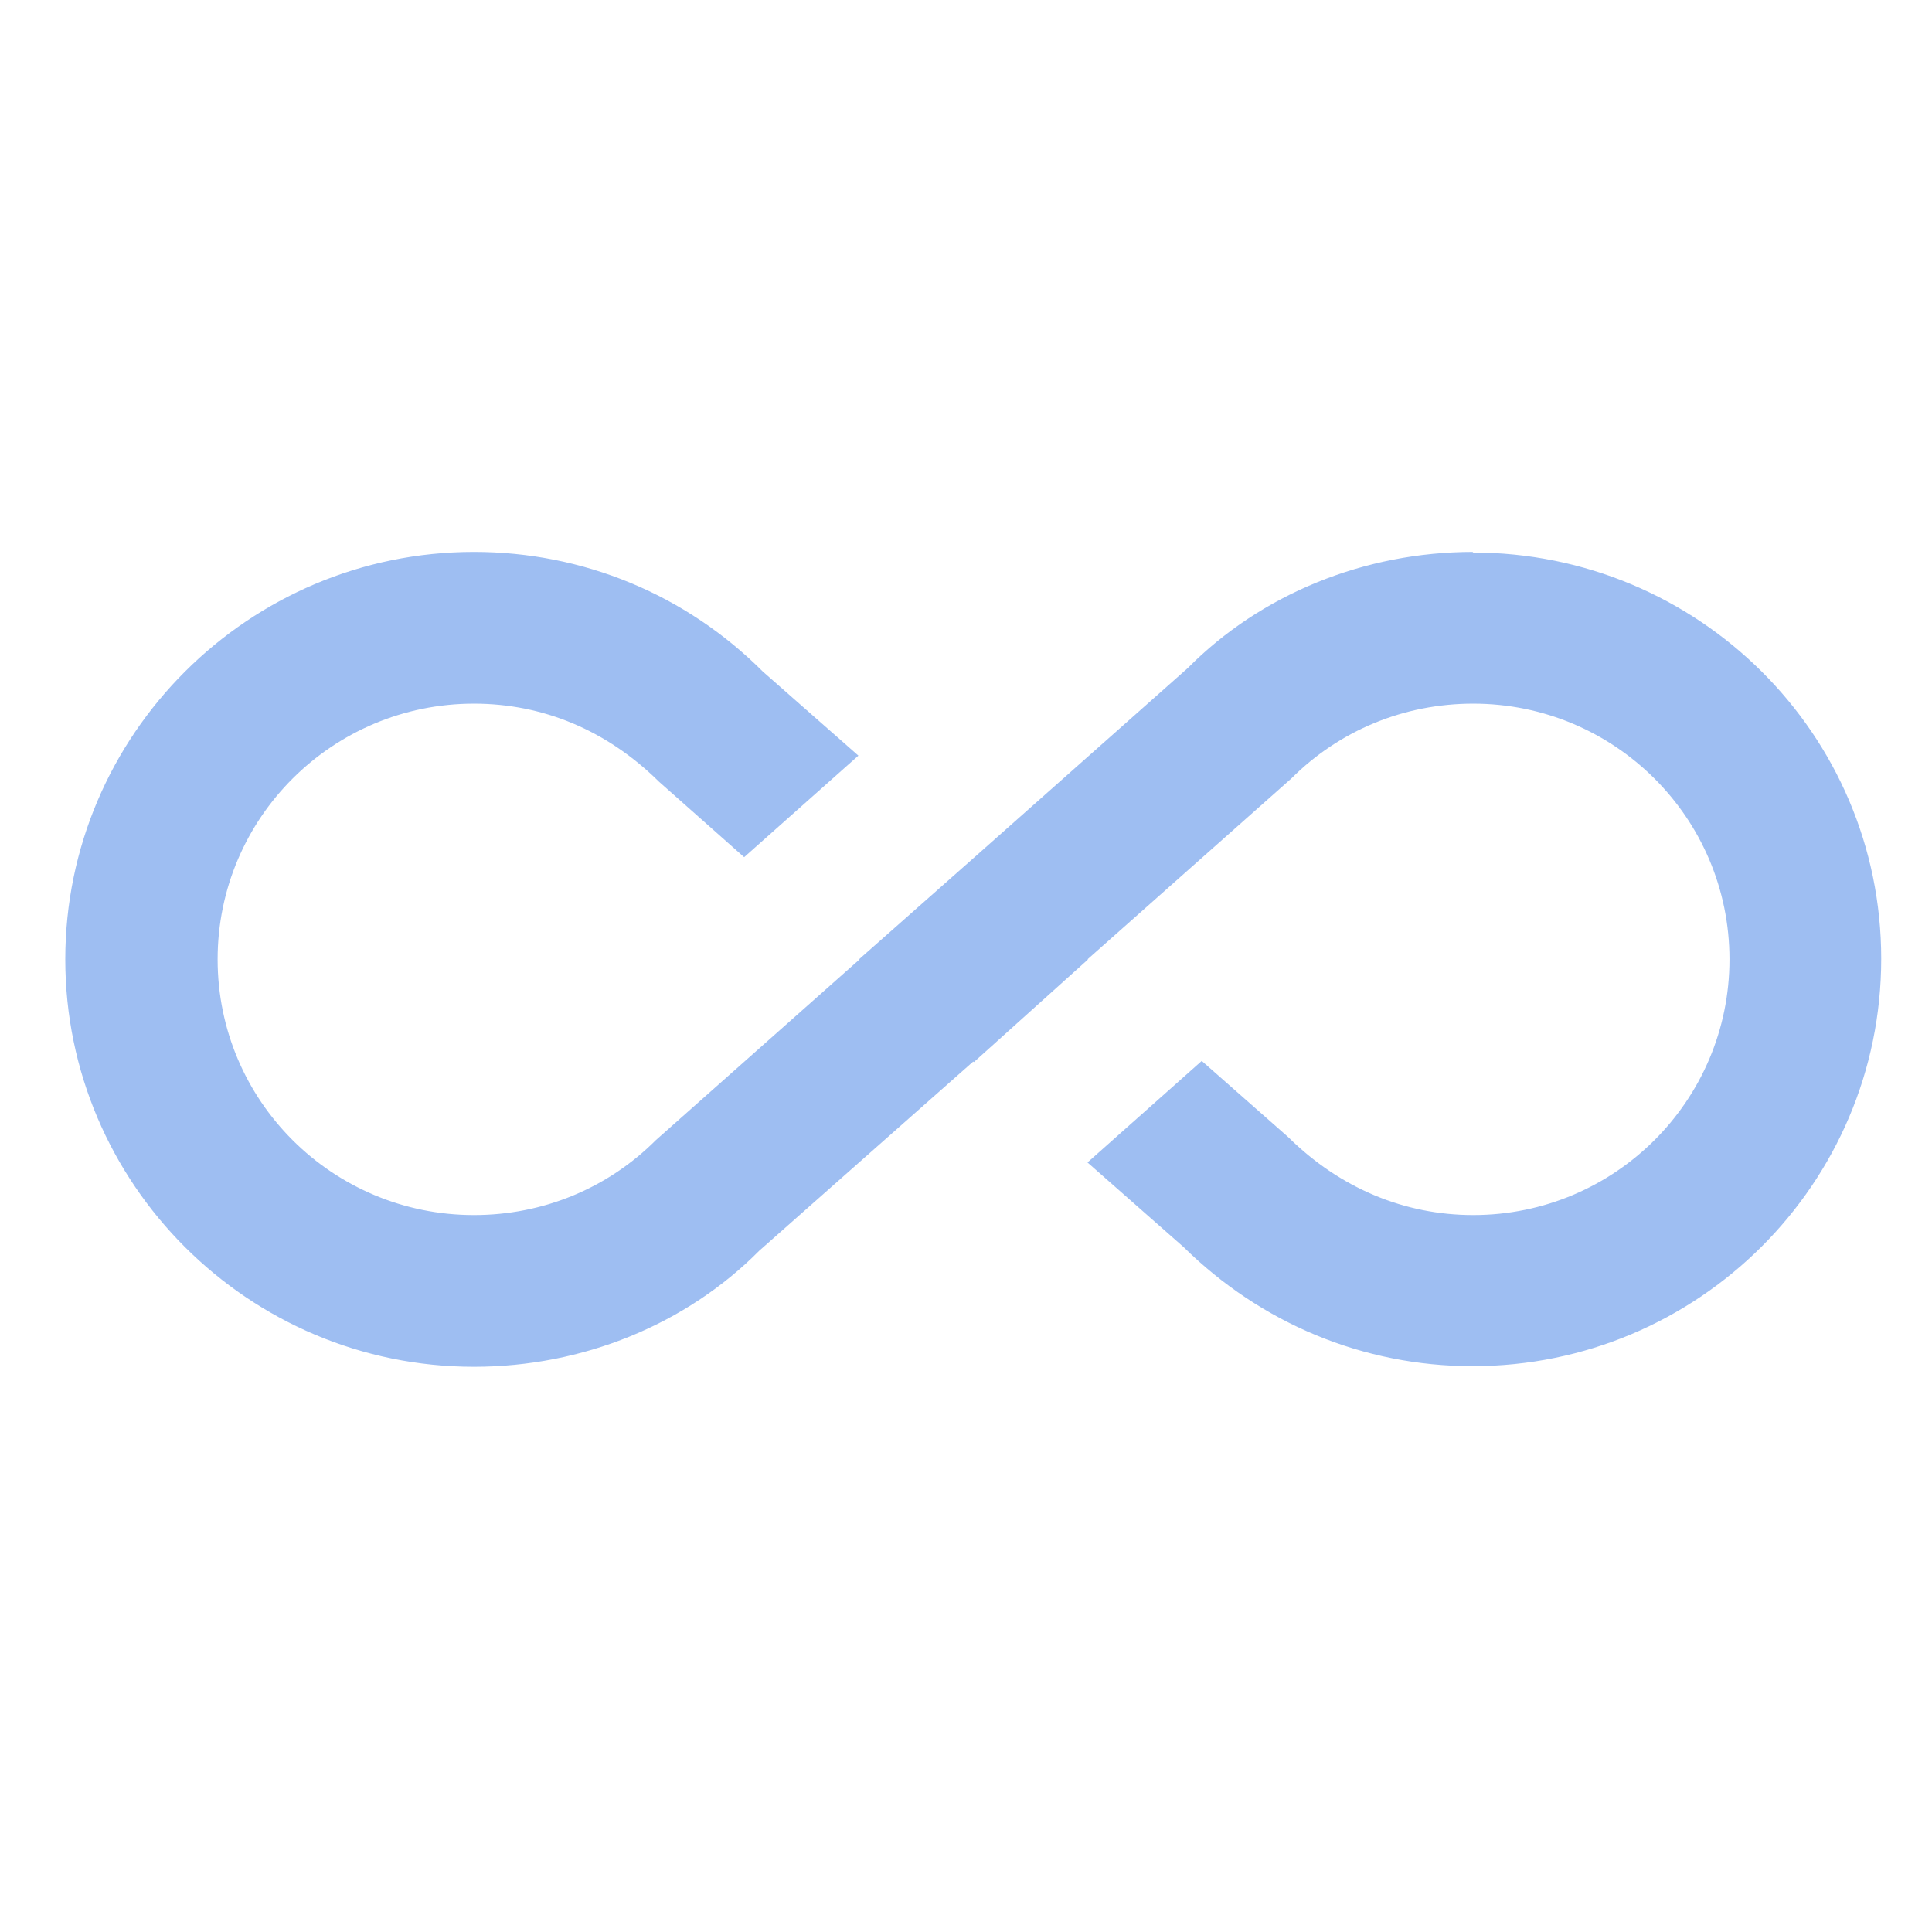 <?xml version="1.0" encoding="UTF-8"?>
<!DOCTYPE svg PUBLIC "-//W3C//DTD SVG 1.1//EN" "http://www.w3.org/Graphics/SVG/1.1/DTD/svg11.dtd">
<!-- Creator: CorelDRAW 2021 (64-Bit) -->
<svg xmlns="http://www.w3.org/2000/svg" xml:space="preserve" width="1in" height="1in" version="1.1" style="shape-rendering:geometricPrecision; text-rendering:geometricPrecision; image-rendering:optimizeQuality; fill-rule:evenodd; clip-rule:evenodd"
viewBox="0 0 31.96 31.96"
 xmlns:xlink="http://www.w3.org/1999/xlink"
 xmlns:xodm="http://www.corel.com/coreldraw/odm/2003">
 <defs>
  <style type="text/css">
   <![CDATA[
    .fil1 {fill:none}
    .fil0 {fill:#9EBEF2;fill-rule:nonzero}
   ]]>
  </style>
 </defs>
 <g id="Layer_x0020_1">
  <g id="all-inclusive.eps">
   <path class="fil0" d="M24.37 9.13c-1.8,0 -3.51,0.7 -4.72,1.92l-3.54 3.14 -1.9 1.68 0.01 0 -3.37 2.99c-0.8,0.8 -1.87,1.24 -3.01,1.24 -2.34,0 -4.24,-1.89 -4.24,-4.23 0,-2.34 1.9,-4.23 4.24,-4.23 1.14,0 2.2,0.44 3.06,1.29l1.41 1.25 1.89 -1.68 -1.58 -1.39c-1.28,-1.28 -2.98,-1.98 -4.78,-1.98 -3.73,0 -6.76,3.03 -6.76,6.74 0,3.71 3.03,6.74 6.76,6.74 1.8,0 3.51,-0.7 4.72,-1.92l3.54 -3.13 0.01 0.01 1.89 -1.7 -0.01 0 3.37 -2.99c0.8,-0.8 1.87,-1.24 3.01,-1.24 2.34,0 4.24,1.89 4.24,4.23 0,2.34 -1.9,4.23 -4.24,4.23 -1.13,0 -2.2,-0.44 -3.06,-1.29l-1.43 -1.26 -1.89 1.68 1.59 1.4c1.28,1.26 2.97,1.97 4.78,1.97 3.73,0 6.76,-3.02 6.76,-6.74 0,-3.72 -3.03,-6.72 -6.76,-6.72z"/>
  </g>
  <rect class="fil1" x="-0" width="31.96" height="31.96"/>
 </g>
</svg>
